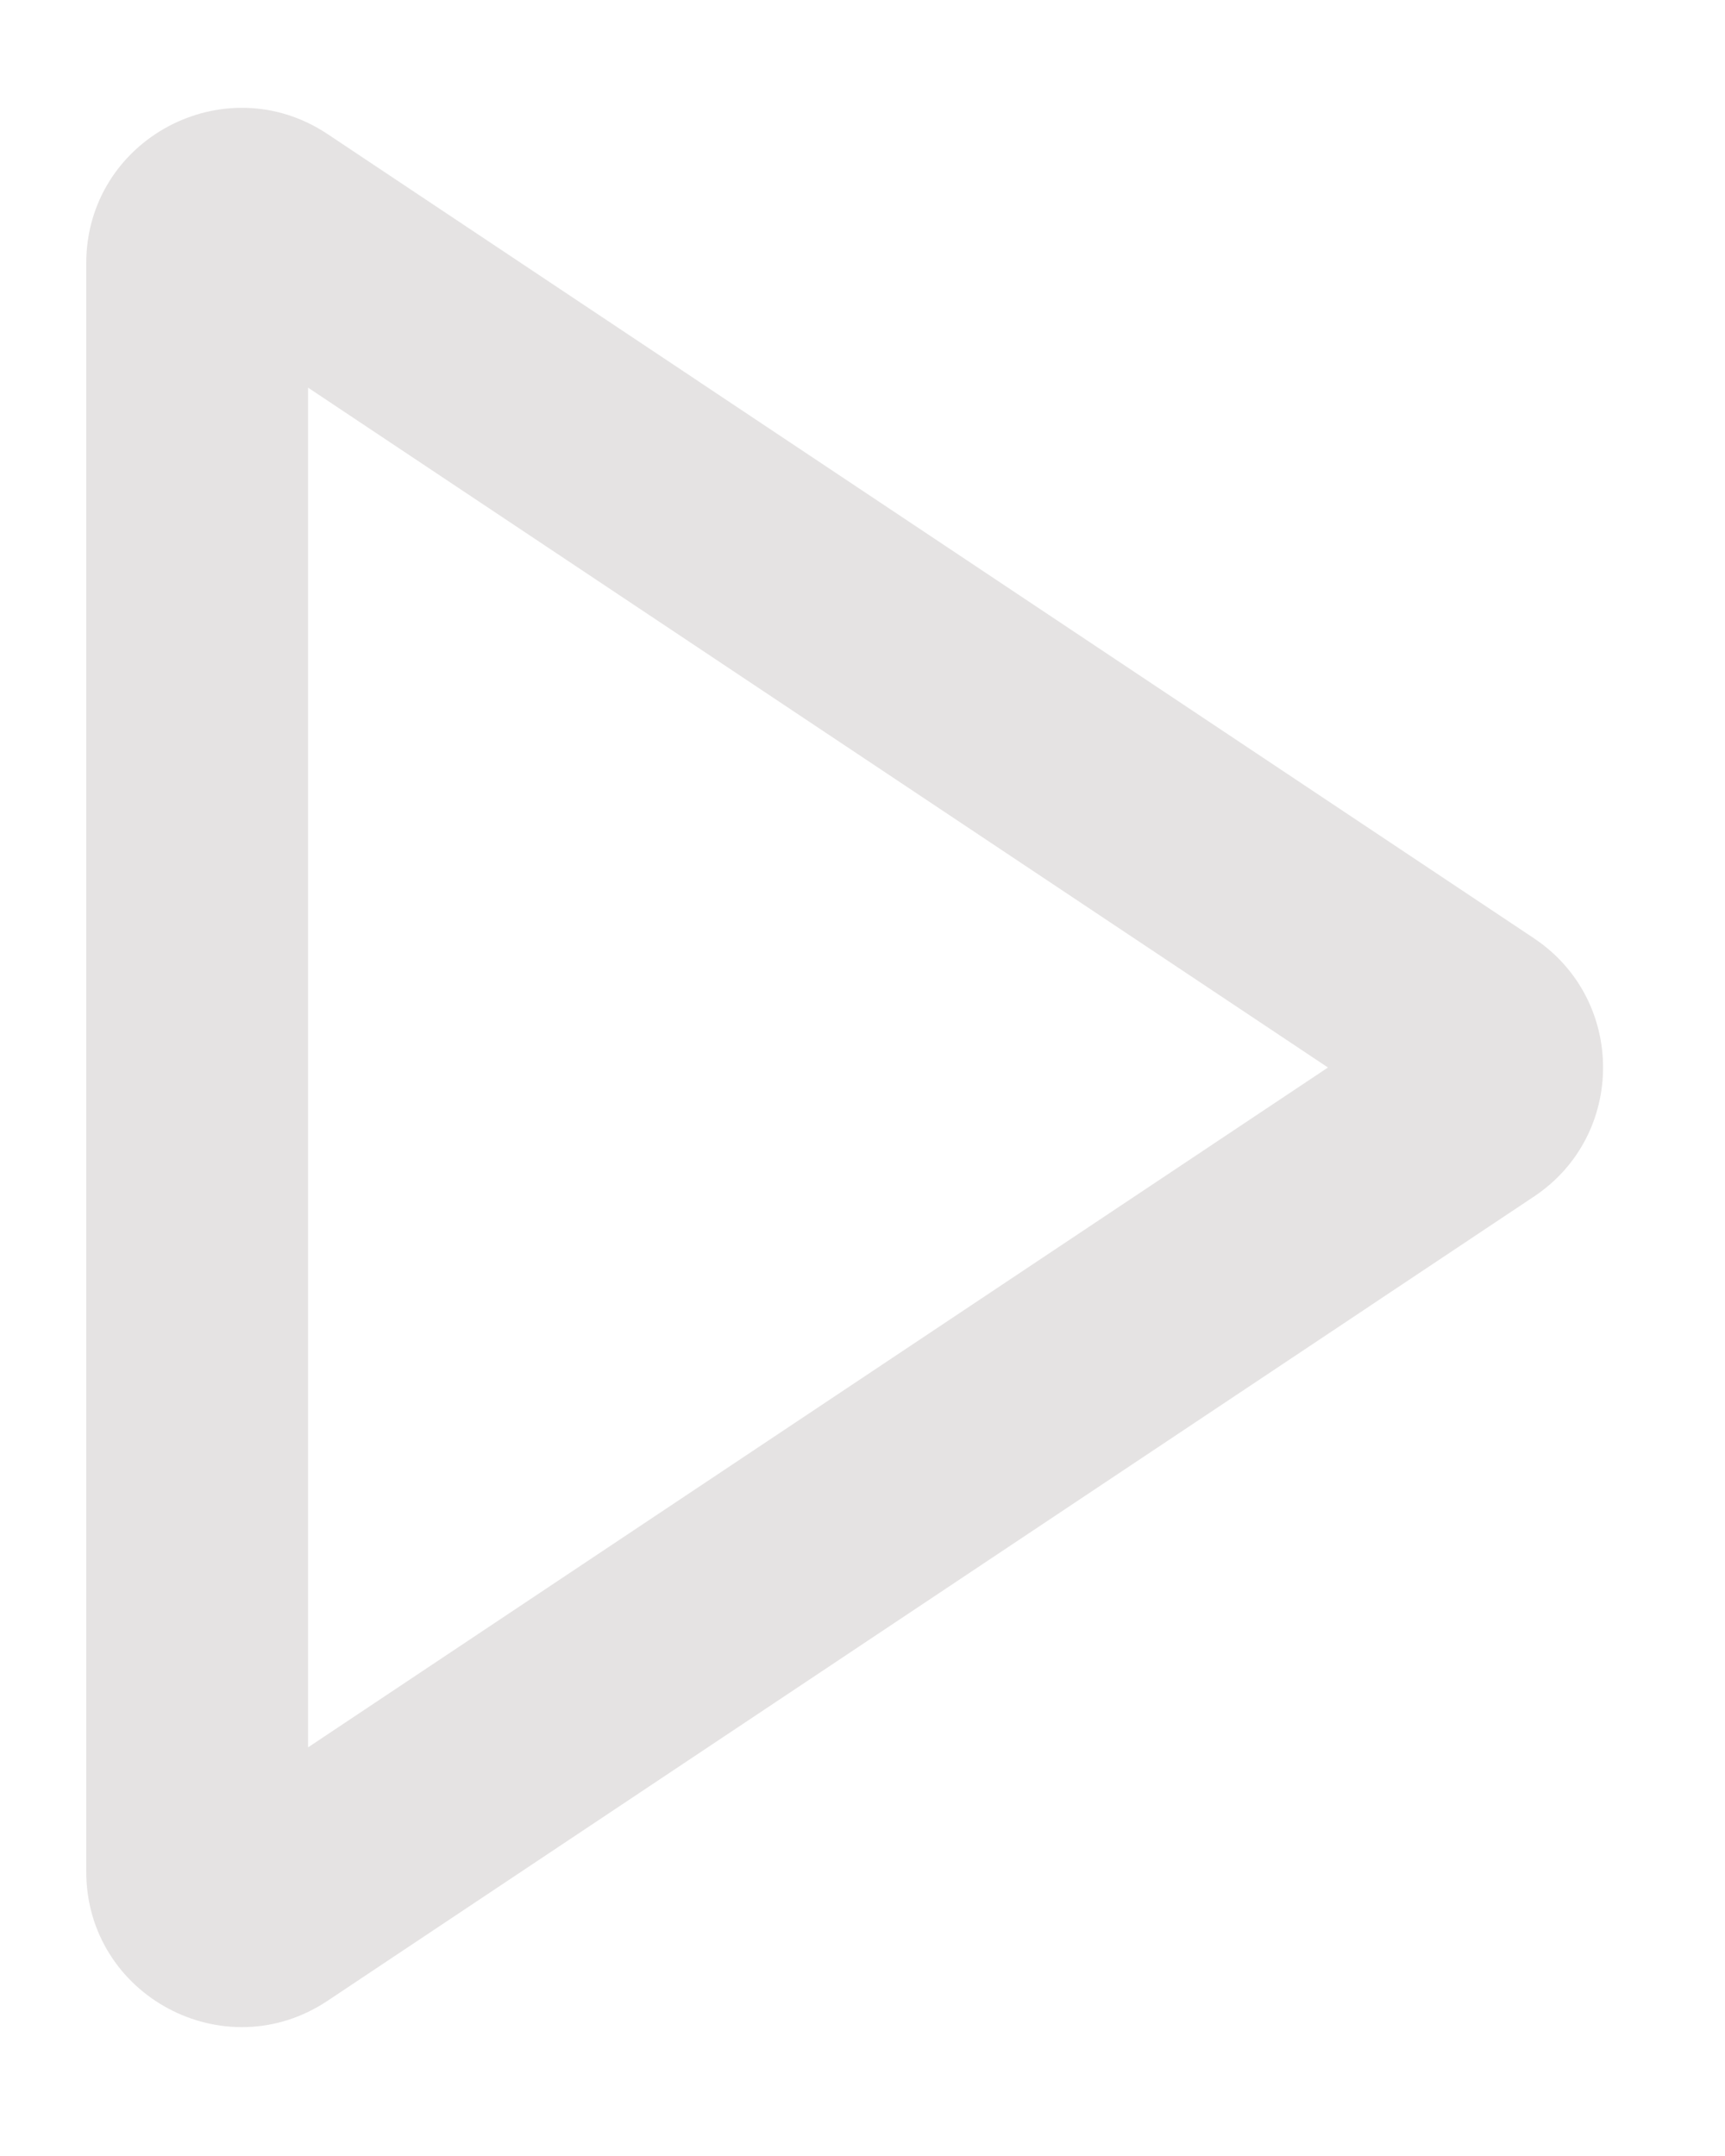 <svg width="12" height="15" viewBox="0 0 12 15" fill="none" xmlns="http://www.w3.org/2000/svg">
<path fill-rule="evenodd" clip-rule="evenodd" d="M9.238 7.427L2.143 2.697V12.157L9.238 7.427ZM10.671 6.528C11.312 6.956 11.312 7.898 10.671 8.325L2.279 13.92C1.561 14.399 0.6 13.884 0.6 13.021V1.832C0.6 0.969 1.561 0.455 2.279 0.933L10.671 6.528Z" fill="#E5E3E3"/>
</svg>
